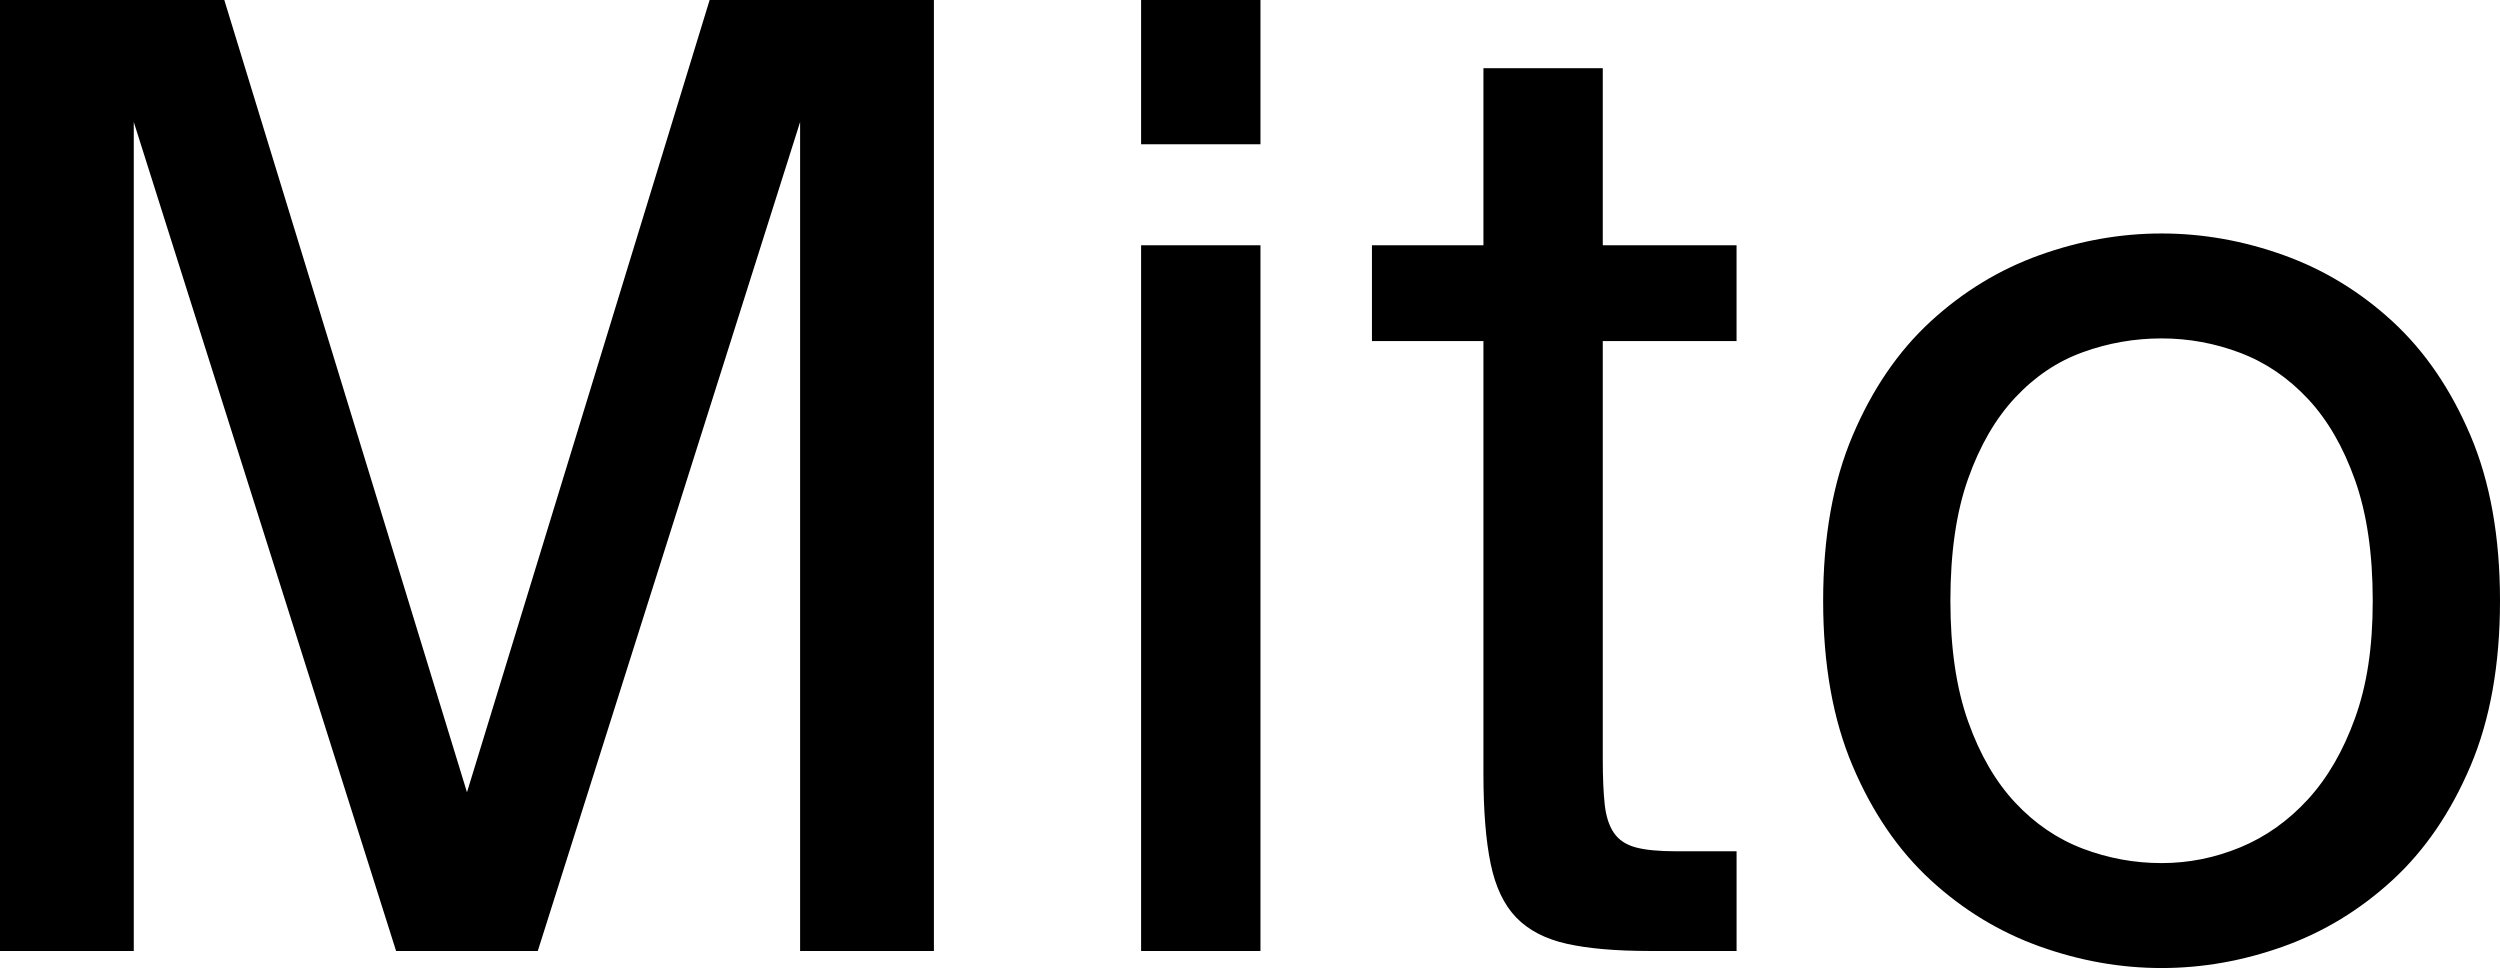 <svg xmlns="http://www.w3.org/2000/svg" width="3848" height="1490" viewBox="0 0 3848 1490" fill="none"><path d="M3327.09 359.362C3263.82 359.362 3201.25 370.47 3139.32 392.685C3077.39 414.901 3021.56 448.898 2971.75 494.633C2921.93 540.411 2881.92 598.937 2851.63 670.296C2821.33 741.613 2806.19 826.436 2806.19 924.681C2806.19 1022.93 2821.33 1107.75 2851.63 1179.07C2881.92 1250.38 2921.93 1308.95 2971.75 1354.73C3021.56 1400.51 3077.39 1434.46 3139.32 1456.68C3201.25 1478.89 3263.82 1490 3327.09 1490C3390.37 1490 3452.93 1478.89 3514.87 1456.68C3576.8 1434.46 3632.63 1400.46 3682.44 1354.73C3732.26 1308.95 3772.27 1250.43 3802.56 1179.07C3832.85 1107.71 3848 1022.93 3848 924.681C3848 826.436 3832.85 741.613 3802.56 670.296C3772.27 598.979 3732.22 540.411 3682.44 494.633C3632.63 448.855 3576.8 414.901 3514.87 392.685C3452.93 370.47 3390.37 359.362 3327.09 359.362ZM3002.04 924.681C3002.04 850.629 3011.13 788.064 3029.3 736.901C3047.48 685.737 3071.71 644.041 3102 611.728C3132.3 579.414 3166.92 556.189 3205.97 542.094C3245.01 527.956 3285.36 520.888 3327.09 520.888C3368.83 520.888 3409.18 528.293 3448.22 543.103C3487.27 557.914 3521.93 581.476 3552.18 613.747C3582.48 646.061 3606.71 687.799 3624.84 738.92C3643.02 790.083 3652.11 851.976 3652.11 924.681C3652.11 997.387 3643.02 1054.9 3624.84 1105.39C3606.67 1155.88 3582.44 1197.58 3552.18 1230.57C3521.89 1263.55 3487.22 1288.12 3448.22 1304.24C3409.18 1320.4 3368.83 1328.47 3327.09 1328.47C3285.36 1328.47 3245.01 1321.07 3205.97 1306.26C3166.92 1291.45 3132.25 1267.89 3102 1235.61C3071.71 1203.3 3047.48 1161.61 3029.3 1110.44C3011.13 1059.28 3002.04 997.387 3002.04 924.681ZM2283.3 104.977V377.538H2111.69V524.927H2283.3V1191.18C2283.3 1247.73 2287.01 1293.8 2294.41 1329.48C2301.82 1365.16 2314.94 1392.76 2333.79 1412.25C2352.64 1431.77 2378.56 1445.23 2411.5 1452.64C2444.49 1460.04 2487.19 1463.75 2539.7 1463.75H2672.94V1310.3H2580.09C2553.16 1310.3 2532.29 1308.28 2517.48 1304.24C2502.67 1300.2 2491.57 1292.79 2484.16 1282.02C2476.76 1271.25 2472.04 1256.78 2470.02 1238.6C2468 1220.43 2466.99 1197.2 2466.99 1168.97V524.927H2672.9V377.538H2466.99V104.977H2283.26H2283.3ZM1940.11 0H1756.38V222.072H1940.11V0ZM1940.11 377.538H1756.38V1463.75H1940.11V377.538ZM609.722 1463.75H827.745L1231.52 187.78V1463.75H1437.47V0H1092.26L718.776 1219.46L345.251 0H0V1463.75H205.905V187.78L609.68 1463.79L609.722 1463.75Z" fill="black"></path></svg>
